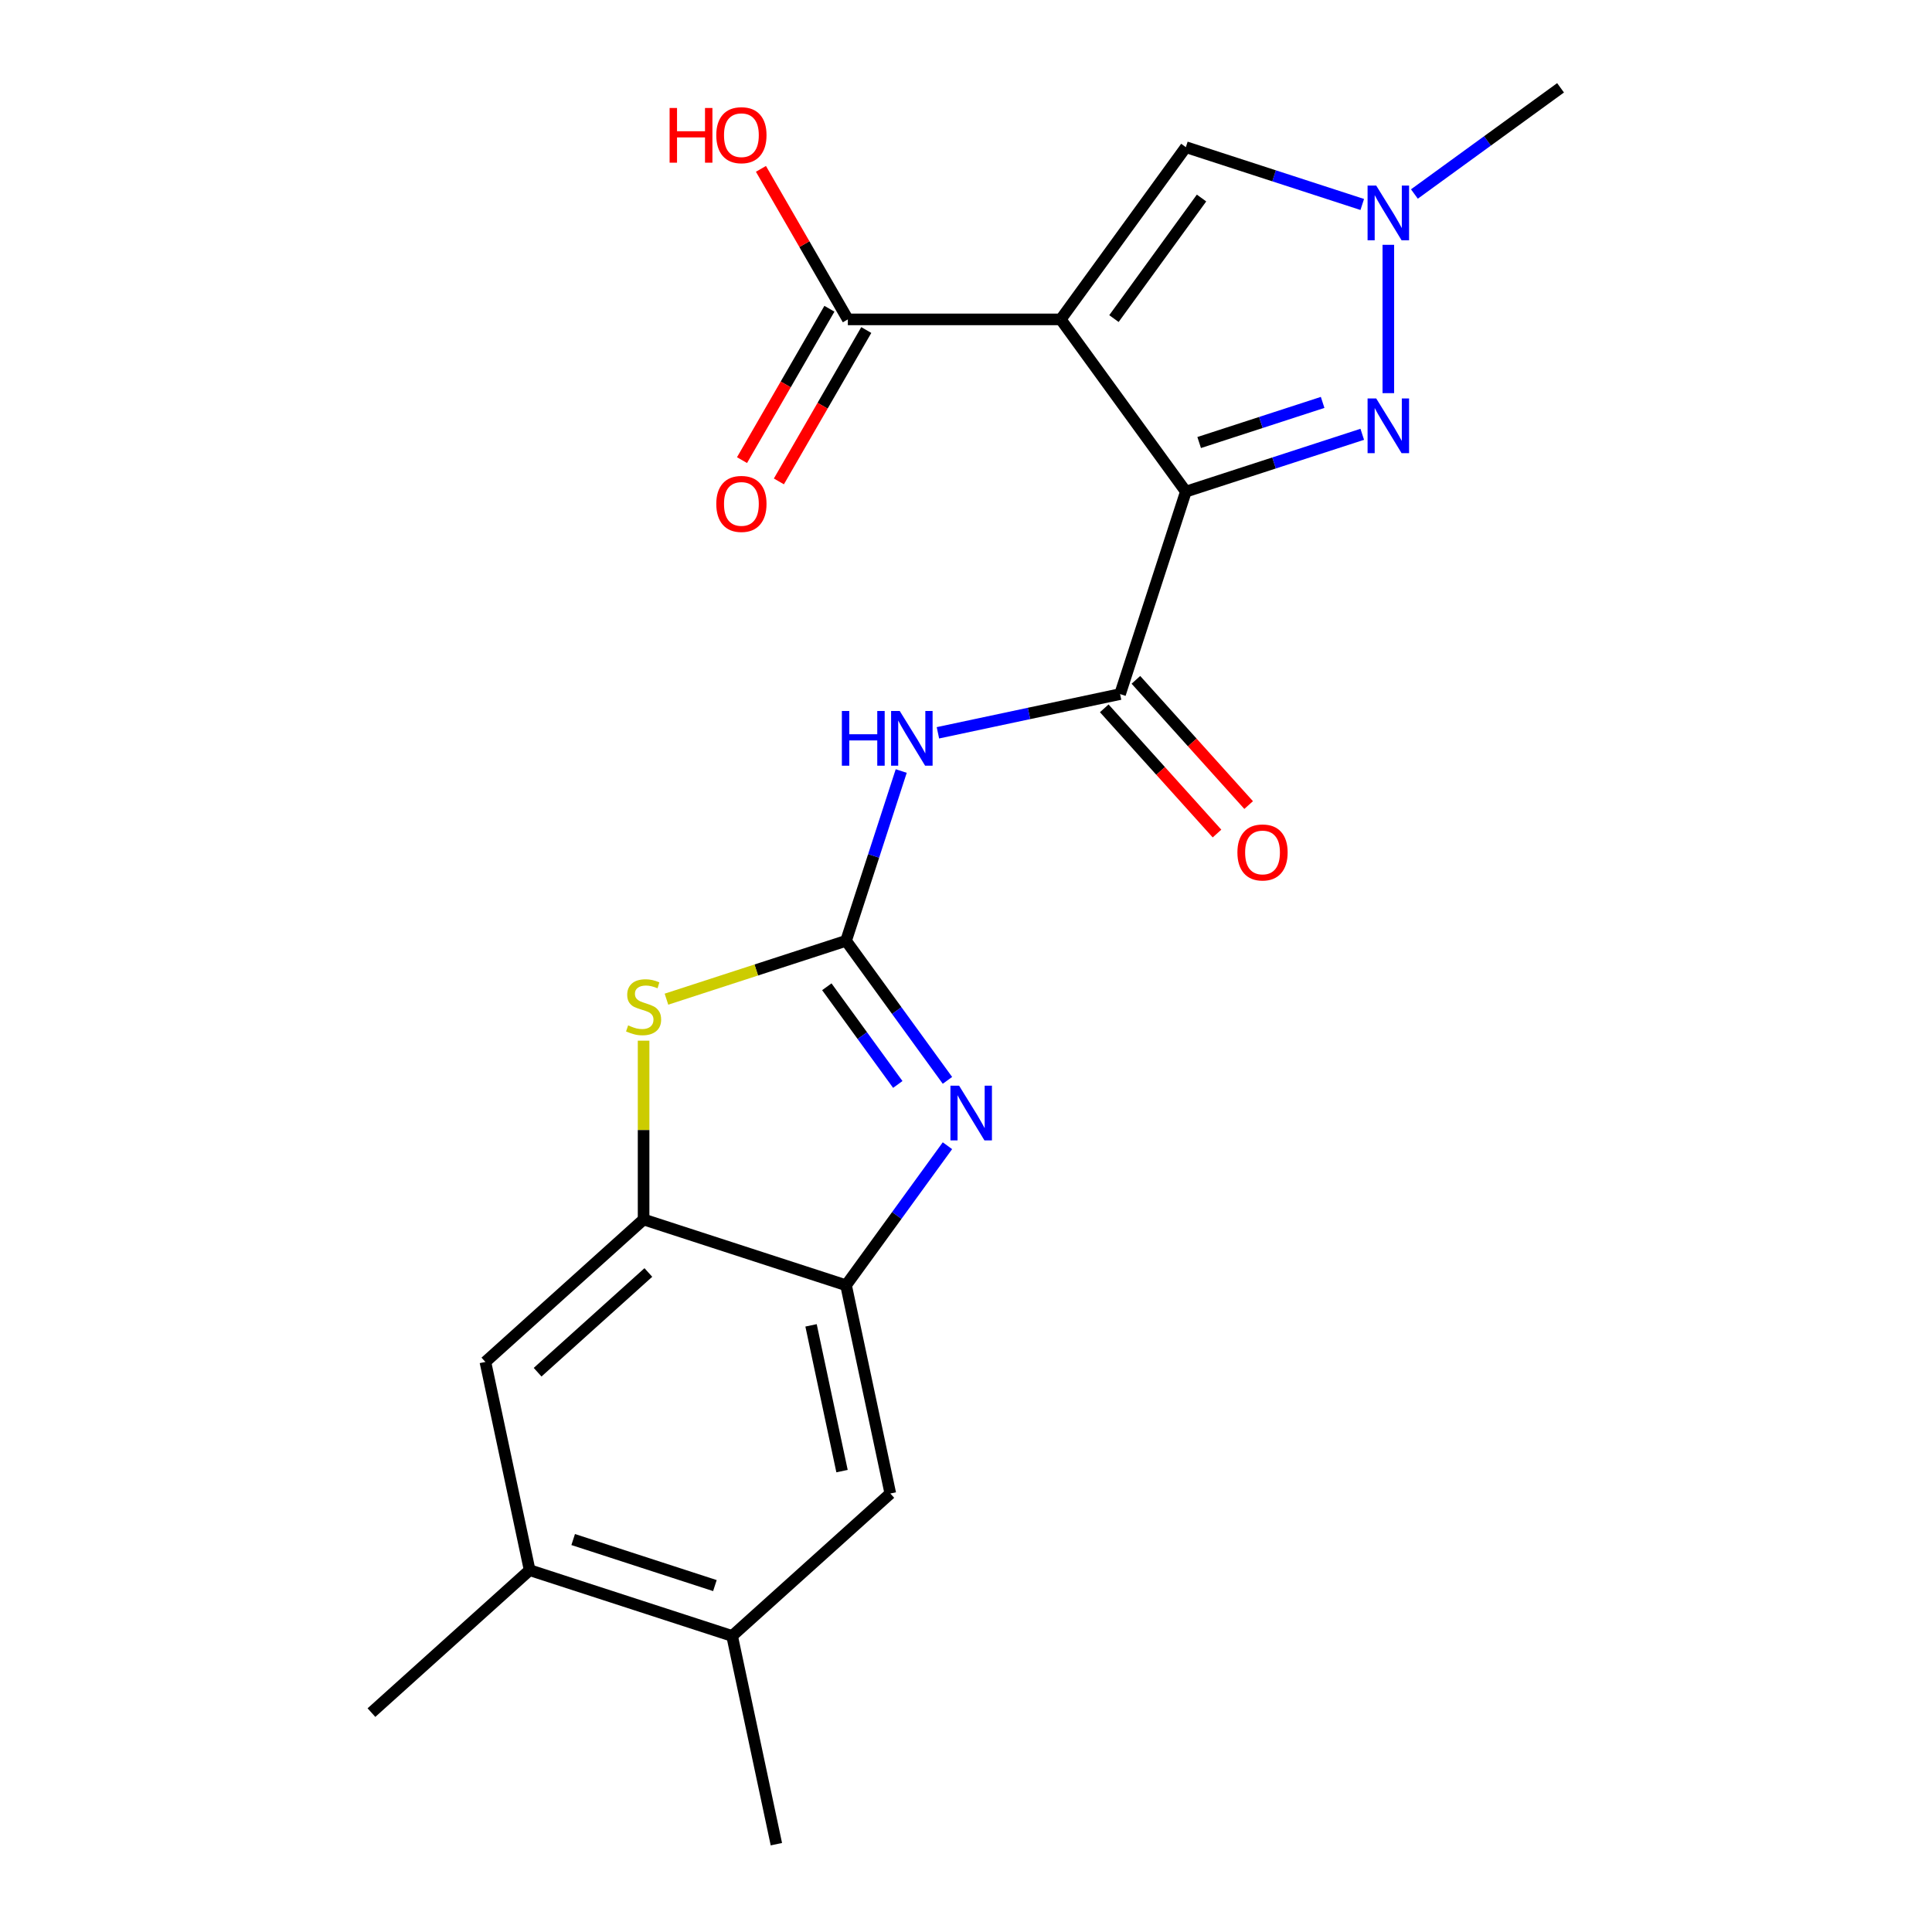 <?xml version='1.0' encoding='iso-8859-1'?>
<svg version='1.1' baseProfile='full'
              xmlns='http://www.w3.org/2000/svg'
                      xmlns:rdkit='http://www.rdkit.org/xml'
                      xmlns:xlink='http://www.w3.org/1999/xlink'
                  xml:space='preserve'
width='1000px' height='1000px' viewBox='0 0 1000 1000'>
<!-- END OF HEADER -->
<rect style='opacity:1.0;fill:#FFFFFF;stroke:none' width='1000' height='1000' x='0' y='0'> </rect>
<path class='bond-0' d='M 613.8,254.461 L 549.033,165.317' style='fill:none;fill-rule:evenodd;stroke:#000000;stroke-width:6px;stroke-linecap:butt;stroke-linejoin:miter;stroke-opacity:1' />
<path class='bond-2' d='M 613.8,254.461 L 659.451,239.629' style='fill:none;fill-rule:evenodd;stroke:#000000;stroke-width:6px;stroke-linecap:butt;stroke-linejoin:miter;stroke-opacity:1' />
<path class='bond-2' d='M 659.451,239.629 L 705.101,224.796' style='fill:none;fill-rule:evenodd;stroke:#0000FF;stroke-width:6px;stroke-linecap:butt;stroke-linejoin:miter;stroke-opacity:1' />
<path class='bond-2' d='M 620.685,229.052 L 652.641,218.669' style='fill:none;fill-rule:evenodd;stroke:#000000;stroke-width:6px;stroke-linecap:butt;stroke-linejoin:miter;stroke-opacity:1' />
<path class='bond-2' d='M 652.641,218.669 L 684.596,208.286' style='fill:none;fill-rule:evenodd;stroke:#0000FF;stroke-width:6px;stroke-linecap:butt;stroke-linejoin:miter;stroke-opacity:1' />
<path class='bond-3' d='M 613.8,254.461 L 579.75,359.257' style='fill:none;fill-rule:evenodd;stroke:#000000;stroke-width:6px;stroke-linecap:butt;stroke-linejoin:miter;stroke-opacity:1' />
<path class='bond-8' d='M 549.033,165.317 L 613.8,76.172' style='fill:none;fill-rule:evenodd;stroke:#000000;stroke-width:6px;stroke-linecap:butt;stroke-linejoin:miter;stroke-opacity:1' />
<path class='bond-8' d='M 576.577,164.898 L 621.914,102.497' style='fill:none;fill-rule:evenodd;stroke:#000000;stroke-width:6px;stroke-linecap:butt;stroke-linejoin:miter;stroke-opacity:1' />
<path class='bond-11' d='M 549.033,165.317 L 438.844,165.317' style='fill:none;fill-rule:evenodd;stroke:#000000;stroke-width:6px;stroke-linecap:butt;stroke-linejoin:miter;stroke-opacity:1' />
<path class='bond-1' d='M 437.918,486.963 L 452.196,443.022' style='fill:none;fill-rule:evenodd;stroke:#000000;stroke-width:6px;stroke-linecap:butt;stroke-linejoin:miter;stroke-opacity:1' />
<path class='bond-1' d='M 452.196,443.022 L 466.473,399.082' style='fill:none;fill-rule:evenodd;stroke:#0000FF;stroke-width:6px;stroke-linecap:butt;stroke-linejoin:miter;stroke-opacity:1' />
<path class='bond-4' d='M 437.918,486.963 L 464.157,523.078' style='fill:none;fill-rule:evenodd;stroke:#000000;stroke-width:6px;stroke-linecap:butt;stroke-linejoin:miter;stroke-opacity:1' />
<path class='bond-4' d='M 464.157,523.078 L 490.397,559.193' style='fill:none;fill-rule:evenodd;stroke:#0000FF;stroke-width:6px;stroke-linecap:butt;stroke-linejoin:miter;stroke-opacity:1' />
<path class='bond-4' d='M 427.961,510.751 L 446.329,536.031' style='fill:none;fill-rule:evenodd;stroke:#000000;stroke-width:6px;stroke-linecap:butt;stroke-linejoin:miter;stroke-opacity:1' />
<path class='bond-4' d='M 446.329,536.031 L 464.696,561.312' style='fill:none;fill-rule:evenodd;stroke:#0000FF;stroke-width:6px;stroke-linecap:butt;stroke-linejoin:miter;stroke-opacity:1' />
<path class='bond-6' d='M 437.918,486.963 L 391.438,502.065' style='fill:none;fill-rule:evenodd;stroke:#000000;stroke-width:6px;stroke-linecap:butt;stroke-linejoin:miter;stroke-opacity:1' />
<path class='bond-6' d='M 391.438,502.065 L 344.957,517.168' style='fill:none;fill-rule:evenodd;stroke:#CCCC00;stroke-width:6px;stroke-linecap:butt;stroke-linejoin:miter;stroke-opacity:1' />
<path class='bond-7' d='M 718.596,203.496 L 718.596,126.714' style='fill:none;fill-rule:evenodd;stroke:#0000FF;stroke-width:6px;stroke-linecap:butt;stroke-linejoin:miter;stroke-opacity:1' />
<path class='bond-5' d='M 579.75,359.257 L 532.607,369.278' style='fill:none;fill-rule:evenodd;stroke:#000000;stroke-width:6px;stroke-linecap:butt;stroke-linejoin:miter;stroke-opacity:1' />
<path class='bond-5' d='M 532.607,369.278 L 485.463,379.298' style='fill:none;fill-rule:evenodd;stroke:#0000FF;stroke-width:6px;stroke-linecap:butt;stroke-linejoin:miter;stroke-opacity:1' />
<path class='bond-16' d='M 571.561,366.63 L 600.739,399.036' style='fill:none;fill-rule:evenodd;stroke:#000000;stroke-width:6px;stroke-linecap:butt;stroke-linejoin:miter;stroke-opacity:1' />
<path class='bond-16' d='M 600.739,399.036 L 629.918,431.442' style='fill:none;fill-rule:evenodd;stroke:#FF0000;stroke-width:6px;stroke-linecap:butt;stroke-linejoin:miter;stroke-opacity:1' />
<path class='bond-16' d='M 587.938,351.884 L 617.117,384.29' style='fill:none;fill-rule:evenodd;stroke:#000000;stroke-width:6px;stroke-linecap:butt;stroke-linejoin:miter;stroke-opacity:1' />
<path class='bond-16' d='M 617.117,384.29 L 646.295,416.696' style='fill:none;fill-rule:evenodd;stroke:#FF0000;stroke-width:6px;stroke-linecap:butt;stroke-linejoin:miter;stroke-opacity:1' />
<path class='bond-9' d='M 490.397,593.022 L 464.157,629.137' style='fill:none;fill-rule:evenodd;stroke:#0000FF;stroke-width:6px;stroke-linecap:butt;stroke-linejoin:miter;stroke-opacity:1' />
<path class='bond-9' d='M 464.157,629.137 L 437.918,665.252' style='fill:none;fill-rule:evenodd;stroke:#000000;stroke-width:6px;stroke-linecap:butt;stroke-linejoin:miter;stroke-opacity:1' />
<path class='bond-10' d='M 333.122,538.648 L 333.122,584.925' style='fill:none;fill-rule:evenodd;stroke:#CCCC00;stroke-width:6px;stroke-linecap:butt;stroke-linejoin:miter;stroke-opacity:1' />
<path class='bond-10' d='M 333.122,584.925 L 333.122,631.202' style='fill:none;fill-rule:evenodd;stroke:#000000;stroke-width:6px;stroke-linecap:butt;stroke-linejoin:miter;stroke-opacity:1' />
<path class='bond-19' d='M 732.091,100.418 L 769.916,72.936' style='fill:none;fill-rule:evenodd;stroke:#0000FF;stroke-width:6px;stroke-linecap:butt;stroke-linejoin:miter;stroke-opacity:1' />
<path class='bond-19' d='M 769.916,72.936 L 807.741,45.455' style='fill:none;fill-rule:evenodd;stroke:#000000;stroke-width:6px;stroke-linecap:butt;stroke-linejoin:miter;stroke-opacity:1' />
<path class='bond-22' d='M 705.101,105.837 L 659.451,91.004' style='fill:none;fill-rule:evenodd;stroke:#0000FF;stroke-width:6px;stroke-linecap:butt;stroke-linejoin:miter;stroke-opacity:1' />
<path class='bond-22' d='M 659.451,91.004 L 613.8,76.172' style='fill:none;fill-rule:evenodd;stroke:#000000;stroke-width:6px;stroke-linecap:butt;stroke-linejoin:miter;stroke-opacity:1' />
<path class='bond-12' d='M 437.918,665.252 L 460.828,773.034' style='fill:none;fill-rule:evenodd;stroke:#000000;stroke-width:6px;stroke-linecap:butt;stroke-linejoin:miter;stroke-opacity:1' />
<path class='bond-12' d='M 419.799,686.001 L 435.835,761.448' style='fill:none;fill-rule:evenodd;stroke:#000000;stroke-width:6px;stroke-linecap:butt;stroke-linejoin:miter;stroke-opacity:1' />
<path class='bond-23' d='M 437.918,665.252 L 333.122,631.202' style='fill:none;fill-rule:evenodd;stroke:#000000;stroke-width:6px;stroke-linecap:butt;stroke-linejoin:miter;stroke-opacity:1' />
<path class='bond-13' d='M 333.122,631.202 L 251.236,704.933' style='fill:none;fill-rule:evenodd;stroke:#000000;stroke-width:6px;stroke-linecap:butt;stroke-linejoin:miter;stroke-opacity:1' />
<path class='bond-13' d='M 335.586,658.639 L 278.265,710.251' style='fill:none;fill-rule:evenodd;stroke:#000000;stroke-width:6px;stroke-linecap:butt;stroke-linejoin:miter;stroke-opacity:1' />
<path class='bond-17' d='M 429.301,159.807 L 406.683,198.983' style='fill:none;fill-rule:evenodd;stroke:#000000;stroke-width:6px;stroke-linecap:butt;stroke-linejoin:miter;stroke-opacity:1' />
<path class='bond-17' d='M 406.683,198.983 L 384.065,238.159' style='fill:none;fill-rule:evenodd;stroke:#FF0000;stroke-width:6px;stroke-linecap:butt;stroke-linejoin:miter;stroke-opacity:1' />
<path class='bond-17' d='M 448.386,170.826 L 425.768,210.002' style='fill:none;fill-rule:evenodd;stroke:#000000;stroke-width:6px;stroke-linecap:butt;stroke-linejoin:miter;stroke-opacity:1' />
<path class='bond-17' d='M 425.768,210.002 L 403.15,249.178' style='fill:none;fill-rule:evenodd;stroke:#FF0000;stroke-width:6px;stroke-linecap:butt;stroke-linejoin:miter;stroke-opacity:1' />
<path class='bond-18' d='M 438.844,165.317 L 416.352,126.361' style='fill:none;fill-rule:evenodd;stroke:#000000;stroke-width:6px;stroke-linecap:butt;stroke-linejoin:miter;stroke-opacity:1' />
<path class='bond-18' d='M 416.352,126.361 L 393.861,87.405' style='fill:none;fill-rule:evenodd;stroke:#FF0000;stroke-width:6px;stroke-linecap:butt;stroke-linejoin:miter;stroke-opacity:1' />
<path class='bond-15' d='M 460.828,773.034 L 378.942,846.764' style='fill:none;fill-rule:evenodd;stroke:#000000;stroke-width:6px;stroke-linecap:butt;stroke-linejoin:miter;stroke-opacity:1' />
<path class='bond-14' d='M 251.236,704.933 L 274.146,812.714' style='fill:none;fill-rule:evenodd;stroke:#000000;stroke-width:6px;stroke-linecap:butt;stroke-linejoin:miter;stroke-opacity:1' />
<path class='bond-20' d='M 274.146,812.714 L 192.259,886.445' style='fill:none;fill-rule:evenodd;stroke:#000000;stroke-width:6px;stroke-linecap:butt;stroke-linejoin:miter;stroke-opacity:1' />
<path class='bond-24' d='M 274.146,812.714 L 378.942,846.764' style='fill:none;fill-rule:evenodd;stroke:#000000;stroke-width:6px;stroke-linecap:butt;stroke-linejoin:miter;stroke-opacity:1' />
<path class='bond-24' d='M 296.675,796.862 L 370.032,820.698' style='fill:none;fill-rule:evenodd;stroke:#000000;stroke-width:6px;stroke-linecap:butt;stroke-linejoin:miter;stroke-opacity:1' />
<path class='bond-21' d='M 378.942,846.764 L 401.851,954.545' style='fill:none;fill-rule:evenodd;stroke:#000000;stroke-width:6px;stroke-linecap:butt;stroke-linejoin:miter;stroke-opacity:1' />
<path  class='atom-3' d='M 712.336 206.251
L 721.616 221.251
Q 722.536 222.731, 724.016 225.411
Q 725.496 228.091, 725.576 228.251
L 725.576 206.251
L 729.336 206.251
L 729.336 234.571
L 725.456 234.571
L 715.496 218.171
Q 714.336 216.251, 713.096 214.051
Q 711.896 211.851, 711.536 211.171
L 711.536 234.571
L 707.856 234.571
L 707.856 206.251
L 712.336 206.251
' fill='#0000FF'/>
<path  class='atom-5' d='M 496.426 561.948
L 505.706 576.948
Q 506.626 578.428, 508.106 581.108
Q 509.586 583.788, 509.666 583.948
L 509.666 561.948
L 513.426 561.948
L 513.426 590.268
L 509.546 590.268
L 499.586 573.868
Q 498.426 571.948, 497.186 569.748
Q 495.986 567.548, 495.626 566.868
L 495.626 590.268
L 491.946 590.268
L 491.946 561.948
L 496.426 561.948
' fill='#0000FF'/>
<path  class='atom-6' d='M 435.749 368.007
L 439.589 368.007
L 439.589 380.047
L 454.069 380.047
L 454.069 368.007
L 457.909 368.007
L 457.909 396.327
L 454.069 396.327
L 454.069 383.247
L 439.589 383.247
L 439.589 396.327
L 435.749 396.327
L 435.749 368.007
' fill='#0000FF'/>
<path  class='atom-6' d='M 465.709 368.007
L 474.989 383.007
Q 475.909 384.487, 477.389 387.167
Q 478.869 389.847, 478.949 390.007
L 478.949 368.007
L 482.709 368.007
L 482.709 396.327
L 478.829 396.327
L 468.869 379.927
Q 467.709 378.007, 466.469 375.807
Q 465.269 373.607, 464.909 372.927
L 464.909 396.327
L 461.229 396.327
L 461.229 368.007
L 465.709 368.007
' fill='#0000FF'/>
<path  class='atom-7' d='M 325.122 530.733
Q 325.442 530.853, 326.762 531.413
Q 328.082 531.973, 329.522 532.333
Q 331.002 532.653, 332.442 532.653
Q 335.122 532.653, 336.682 531.373
Q 338.242 530.053, 338.242 527.773
Q 338.242 526.213, 337.442 525.253
Q 336.682 524.293, 335.482 523.773
Q 334.282 523.253, 332.282 522.653
Q 329.762 521.893, 328.242 521.173
Q 326.762 520.453, 325.682 518.933
Q 324.642 517.413, 324.642 514.853
Q 324.642 511.293, 327.042 509.093
Q 329.482 506.893, 334.282 506.893
Q 337.562 506.893, 341.282 508.453
L 340.362 511.533
Q 336.962 510.133, 334.402 510.133
Q 331.642 510.133, 330.122 511.293
Q 328.602 512.413, 328.642 514.373
Q 328.642 515.893, 329.402 516.813
Q 330.202 517.733, 331.322 518.253
Q 332.482 518.773, 334.402 519.373
Q 336.962 520.173, 338.482 520.973
Q 340.002 521.773, 341.082 523.413
Q 342.202 525.013, 342.202 527.773
Q 342.202 531.693, 339.562 533.813
Q 336.962 535.893, 332.602 535.893
Q 330.082 535.893, 328.162 535.333
Q 326.282 534.813, 324.042 533.893
L 325.122 530.733
' fill='#CCCC00'/>
<path  class='atom-8' d='M 712.336 96.062
L 721.616 111.062
Q 722.536 112.542, 724.016 115.222
Q 725.496 117.902, 725.576 118.062
L 725.576 96.062
L 729.336 96.062
L 729.336 124.382
L 725.456 124.382
L 715.496 107.982
Q 714.336 106.062, 713.096 103.862
Q 711.896 101.662, 711.536 100.982
L 711.536 124.382
L 707.856 124.382
L 707.856 96.062
L 712.336 96.062
' fill='#0000FF'/>
<path  class='atom-17' d='M 640.481 441.224
Q 640.481 434.424, 643.841 430.624
Q 647.201 426.824, 653.481 426.824
Q 659.761 426.824, 663.121 430.624
Q 666.481 434.424, 666.481 441.224
Q 666.481 448.104, 663.081 452.024
Q 659.681 455.904, 653.481 455.904
Q 647.241 455.904, 643.841 452.024
Q 640.481 448.144, 640.481 441.224
M 653.481 452.704
Q 657.801 452.704, 660.121 449.824
Q 662.481 446.904, 662.481 441.224
Q 662.481 435.664, 660.121 432.864
Q 657.801 430.024, 653.481 430.024
Q 649.161 430.024, 646.801 432.824
Q 644.481 435.624, 644.481 441.224
Q 644.481 446.944, 646.801 449.824
Q 649.161 452.704, 653.481 452.704
' fill='#FF0000'/>
<path  class='atom-18' d='M 370.749 260.823
Q 370.749 254.023, 374.109 250.223
Q 377.469 246.423, 383.749 246.423
Q 390.029 246.423, 393.389 250.223
Q 396.749 254.023, 396.749 260.823
Q 396.749 267.703, 393.349 271.623
Q 389.949 275.503, 383.749 275.503
Q 377.509 275.503, 374.109 271.623
Q 370.749 267.743, 370.749 260.823
M 383.749 272.303
Q 388.069 272.303, 390.389 269.423
Q 392.749 266.503, 392.749 260.823
Q 392.749 255.263, 390.389 252.463
Q 388.069 249.623, 383.749 249.623
Q 379.429 249.623, 377.069 252.423
Q 374.749 255.223, 374.749 260.823
Q 374.749 266.543, 377.069 269.423
Q 379.429 272.303, 383.749 272.303
' fill='#FF0000'/>
<path  class='atom-19' d='M 346.589 55.89
L 350.429 55.89
L 350.429 67.93
L 364.909 67.93
L 364.909 55.89
L 368.749 55.89
L 368.749 84.21
L 364.909 84.21
L 364.909 71.13
L 350.429 71.13
L 350.429 84.21
L 346.589 84.21
L 346.589 55.89
' fill='#FF0000'/>
<path  class='atom-19' d='M 370.749 69.97
Q 370.749 63.17, 374.109 59.37
Q 377.469 55.57, 383.749 55.57
Q 390.029 55.57, 393.389 59.37
Q 396.749 63.17, 396.749 69.97
Q 396.749 76.85, 393.349 80.77
Q 389.949 84.65, 383.749 84.65
Q 377.509 84.65, 374.109 80.77
Q 370.749 76.89, 370.749 69.97
M 383.749 81.45
Q 388.069 81.45, 390.389 78.57
Q 392.749 75.65, 392.749 69.97
Q 392.749 64.41, 390.389 61.61
Q 388.069 58.77, 383.749 58.77
Q 379.429 58.77, 377.069 61.57
Q 374.749 64.37, 374.749 69.97
Q 374.749 75.69, 377.069 78.57
Q 379.429 81.45, 383.749 81.45
' fill='#FF0000'/>
</svg>
